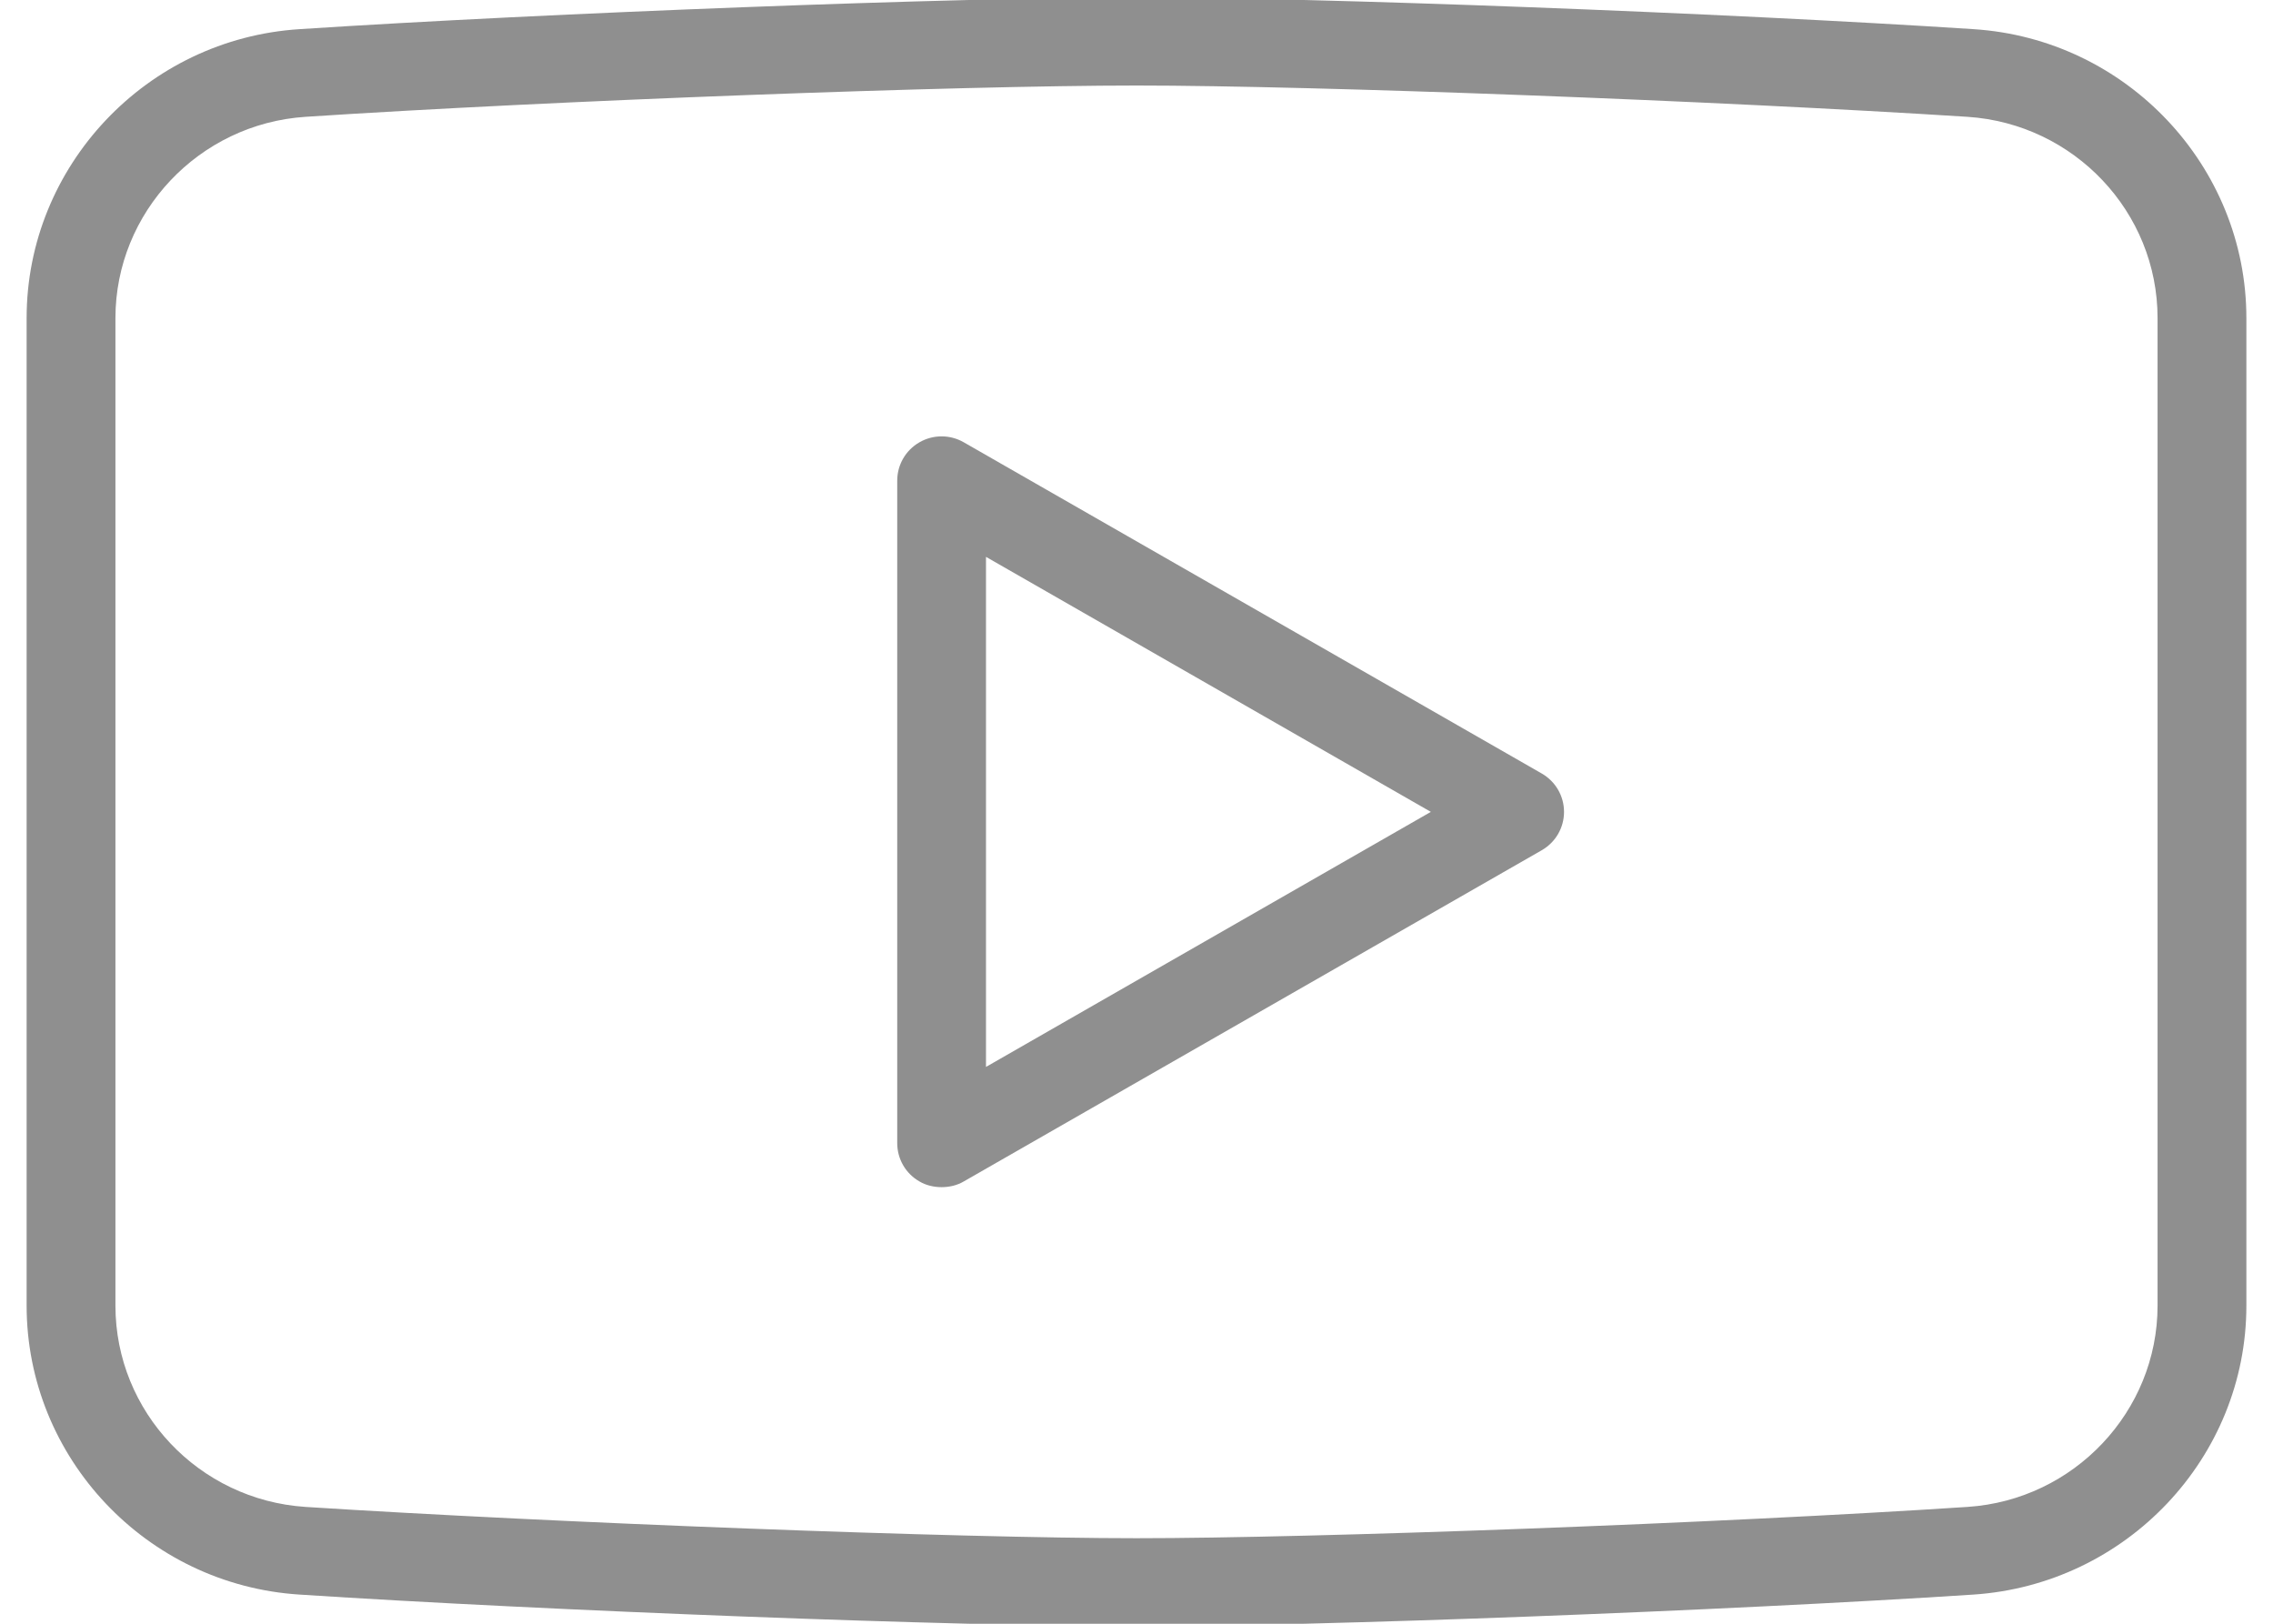 <svg width="56" height="40" viewBox="0 0 56 40" fill="none" xmlns="http://www.w3.org/2000/svg">
<g clip-path="url(#clip0_6560_350)">
<path d="M48.617 0.718C42.459 0.317 32.441 -0.063 28 -0.063C23.559 -0.063 13.53 0.317 7.383 0.718C3.609 0.957 0.656 4.093 0.656 7.836V32.164C0.656 35.907 3.609 39.043 7.383 39.282C13.541 39.683 23.559 40.063 28 40.063C32.441 40.063 42.47 39.683 48.617 39.282C52.391 39.032 55.344 35.907 55.344 32.164V7.836C55.344 4.093 52.391 0.957 48.617 0.718ZM53.156 32.164C53.156 34.768 51.1 36.949 48.475 37.122C42.361 37.524 32.408 37.893 28 37.893C23.592 37.893 13.639 37.513 7.525 37.122C4.9 36.949 2.844 34.779 2.844 32.164V7.836C2.844 5.232 4.9 3.051 7.525 2.878C13.639 2.476 23.592 2.107 28 2.107C32.408 2.107 42.361 2.487 48.475 2.878C51.1 3.051 53.156 5.221 53.156 7.836V32.164Z" fill="#8F8F8F"/>
<path d="M37.986 19.056L23.745 10.896C23.406 10.701 22.991 10.701 22.652 10.896C22.312 11.092 22.105 11.45 22.105 11.841V28.16C22.105 28.551 22.312 28.909 22.652 29.104C22.816 29.202 23.012 29.245 23.198 29.245C23.384 29.245 23.581 29.202 23.745 29.104L37.986 20.944C38.325 20.749 38.533 20.391 38.533 20C38.533 19.61 38.325 19.252 37.986 19.056ZM24.292 26.283V13.718L35.252 20L24.292 26.283Z" fill="#8F8F8F"/>
</g>
<defs>
<clipPath id="clip0_6560_350">
<rect width="56" height="40" fill="white"/>
</clipPath>
</defs>
</svg>
